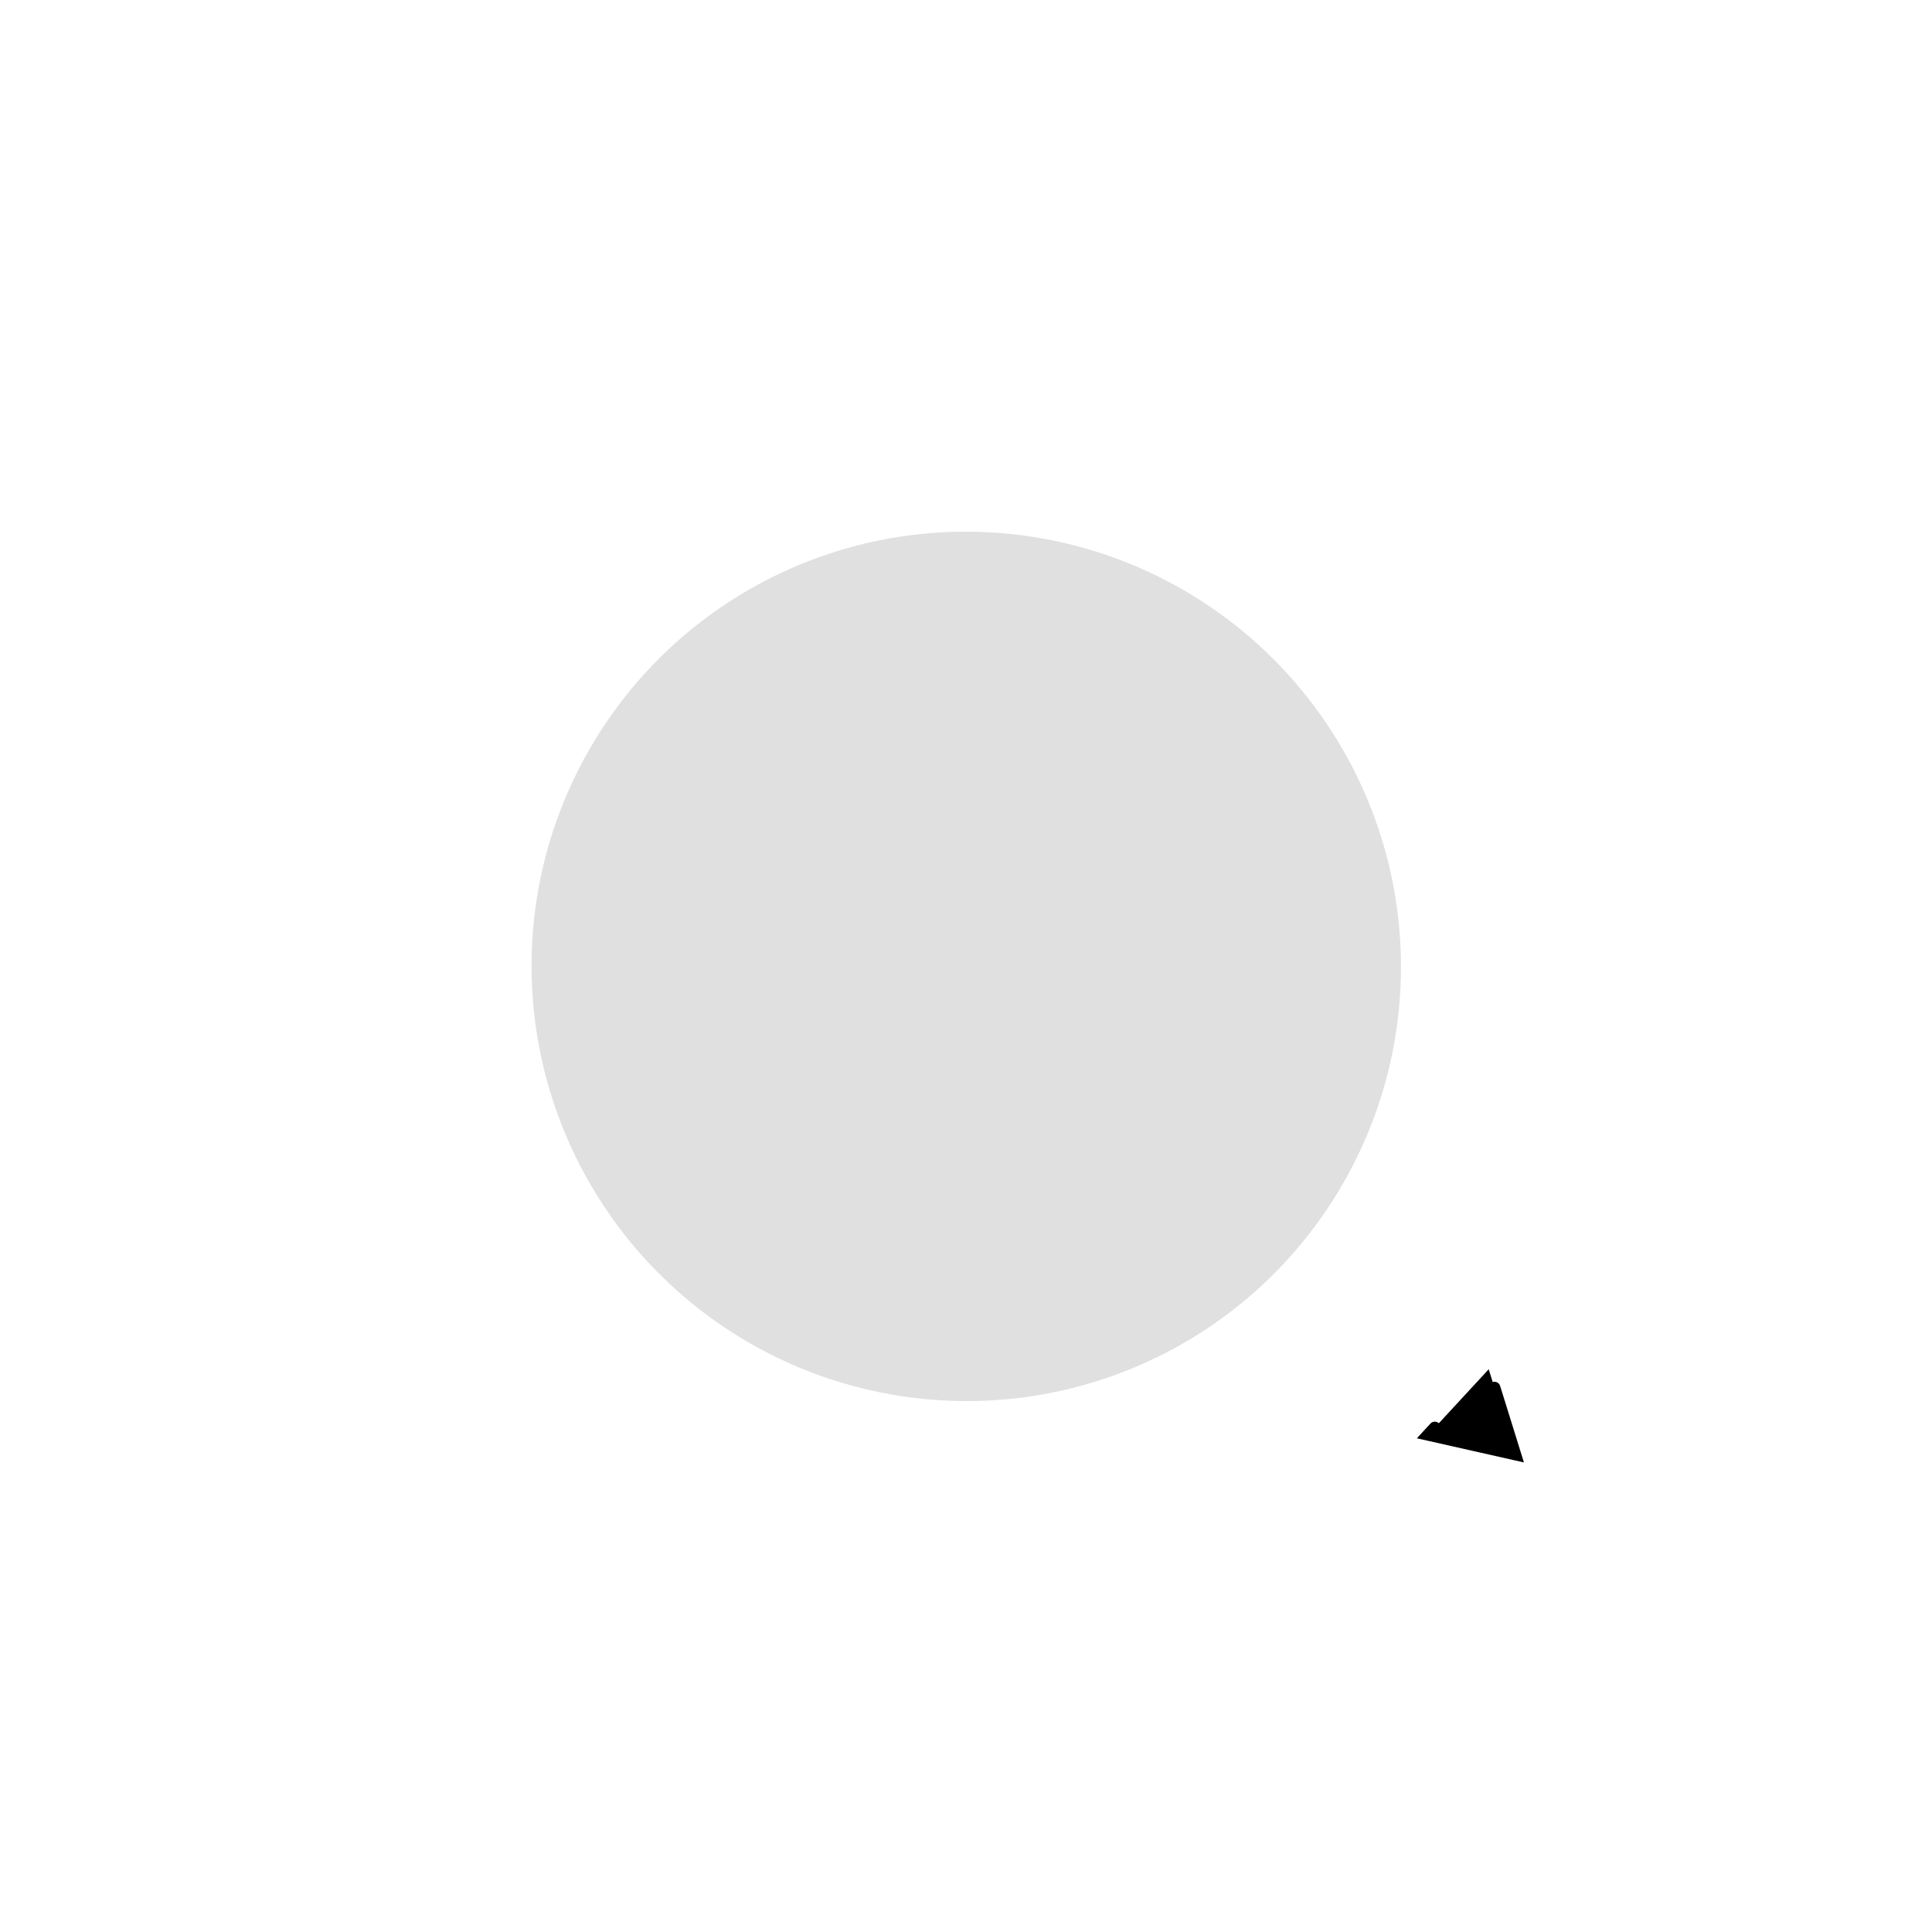 <?xml version="1.0" encoding="UTF-8" standalone="no"?>
<!-- Created with Inkscape (http://www.inkscape.org/) -->

<svg
   width="400"
   height="400"
   viewBox="0 0 400 400"
   version="1.1"
   id="svg1"
   sodipodi:docname="alpha_circle_nobg.svg"
   inkscape:version="1.4 (e7c3feb100, 2024-10-09)"
   inkscape:export-filename="alpha_circle.png"
   inkscape:export-xdpi="96"
   inkscape:export-ydpi="96"
   xmlns:inkscape="http://www.inkscape.org/namespaces/inkscape"
   xmlns:sodipodi="http://sodipodi.sourceforge.net/DTD/sodipodi-0.dtd"
   xmlns="http://www.w3.org/2000/svg"
   xmlns:svg="http://www.w3.org/2000/svg">
  <sodipodi:namedview
     id="namedview1"
     pagecolor="#ffffff"
     bordercolor="#999999"
     borderopacity="1"
     inkscape:showpageshadow="2"
     inkscape:pageopacity="0"
     inkscape:pagecheckerboard="true"
     inkscape:deskcolor="#d1d1d1"
     inkscape:document-units="px"
     showgrid="false"
     inkscape:zoom="1.2217362"
     inkscape:cx="162.88295"
     inkscape:cy="188.66593"
     inkscape:window-width="1536"
     inkscape:window-height="792"
     inkscape:window-x="0"
     inkscape:window-y="0"
     inkscape:window-maximized="1"
     inkscape:current-layer="layer1"
     inkscape:export-bgcolor="#b3b3b300" />
  <defs
     id="defs1">
    <marker
       style="overflow:visible"
       id="Triangle"
       refX="0"
       refY="0"
       orient="auto-start-reverse"
       inkscape:stockid="Triangle arrow"
       markerWidth="1"
       markerHeight="1"
       viewBox="0 0 1 1"
       inkscape:isstock="true"
       inkscape:collect="always"
       preserveAspectRatio="xMidYMid">
      <path
         transform="scale(0.5)"
         style="fill:context-stroke;fill-rule:evenodd;stroke:context-stroke;stroke-width:1pt"
         d="M 5.77,0 -2.88,5 V -5 Z"
         id="path135" />
    </marker>
    <inkscape:perspective
       sodipodi:type="inkscape:persp3d"
       inkscape:vp_x="3.4782608 : 114.43478 : 1"
       inkscape:vp_y="0 : 1000 : 0"
       inkscape:vp_z="427.82609 : 114.43478 : 1"
       inkscape:persp3d-origin="203.47826 : 47.768113 : 1"
       id="perspective1" />
    <clipPath
       clipPathUnits="userSpaceOnUse"
       id="clipPath2">
      <ellipse
         style="fill:#000000;stroke-width:1.01"
         id="circle2"
         cx="200"
         cy="200"
         rx="200"
         ry="200"
         transform="matrix(1,-0.007,0.006,1,0,0)" />
    </clipPath>
    <clipPath
       clipPathUnits="userSpaceOnUse"
       id="clipPath3">
      <ellipse
         style="fill:#000000;stroke-width:1.01"
         id="circle3"
         cx="200"
         cy="200"
         rx="200"
         ry="200"
         transform="matrix(1,-0.007,0.006,1,0,0)" />
    </clipPath>
    <clipPath
       clipPathUnits="userSpaceOnUse"
       id="clipPath4">
      <circle
         style="fill:#000000;stroke-width:1.01"
         id="circle4"
         cx="200"
         cy="200"
         r="200" />
    </clipPath>
  </defs>
  <g
     inkscape:label="Layer 1"
     inkscape:groupmode="layer"
     id="layer1"
     style="display:inline" />
  <g
     inkscape:groupmode="layer"
     id="layer2"
     inkscape:label="Layer 2">
    <ellipse
       style="fill:#e0e0e0;fill-opacity:1;fill-rule:evenodd;stroke-width:1.085"
       id="moon"
       cx="201.246"
       cy="198.67"
       rx="90"
       ry="90"
       transform="matrix(1,0.007,-0.006,1,0,0)"
       clip-path="url(#clipPath3)" />
    <path
       style="fill:none;fill-opacity:1;fill-rule:evenodd;stroke:#ffffff;stroke-width:3.694;stroke-linecap:round;stroke-dasharray:11.081, 11.081;stroke-dashoffset:0;stroke-opacity:0.592;marker-start:url(#Triangle)"
       id="outline"
       transform="matrix(1,0.007,-0.006,1,0,0)"
       sodipodi:type="arc"
       sodipodi:cx="203.68033"
       sodipodi:cy="198.67448"
       sodipodi:rx="140.62128"
       sodipodi:ry="138.15065"
       sodipodi:start="0.73898991"
       sodipodi:end="6.0146004"
       sodipodi:open="true"
       sodipodi:arc-type="arc"
       d="M 307.62,291.725 A 140.621,138.151 0 0 1 137.861,320.758 140.621,138.151 0 0 1 66.931,166.48 140.621,138.151 0 0 1 201.333,60.543 140.621,138.151 0 0 1 339.26,162.014"
       inkscape:label="outline"
       clip-path="url(#clipPath2)" />
  </g>
</svg>
